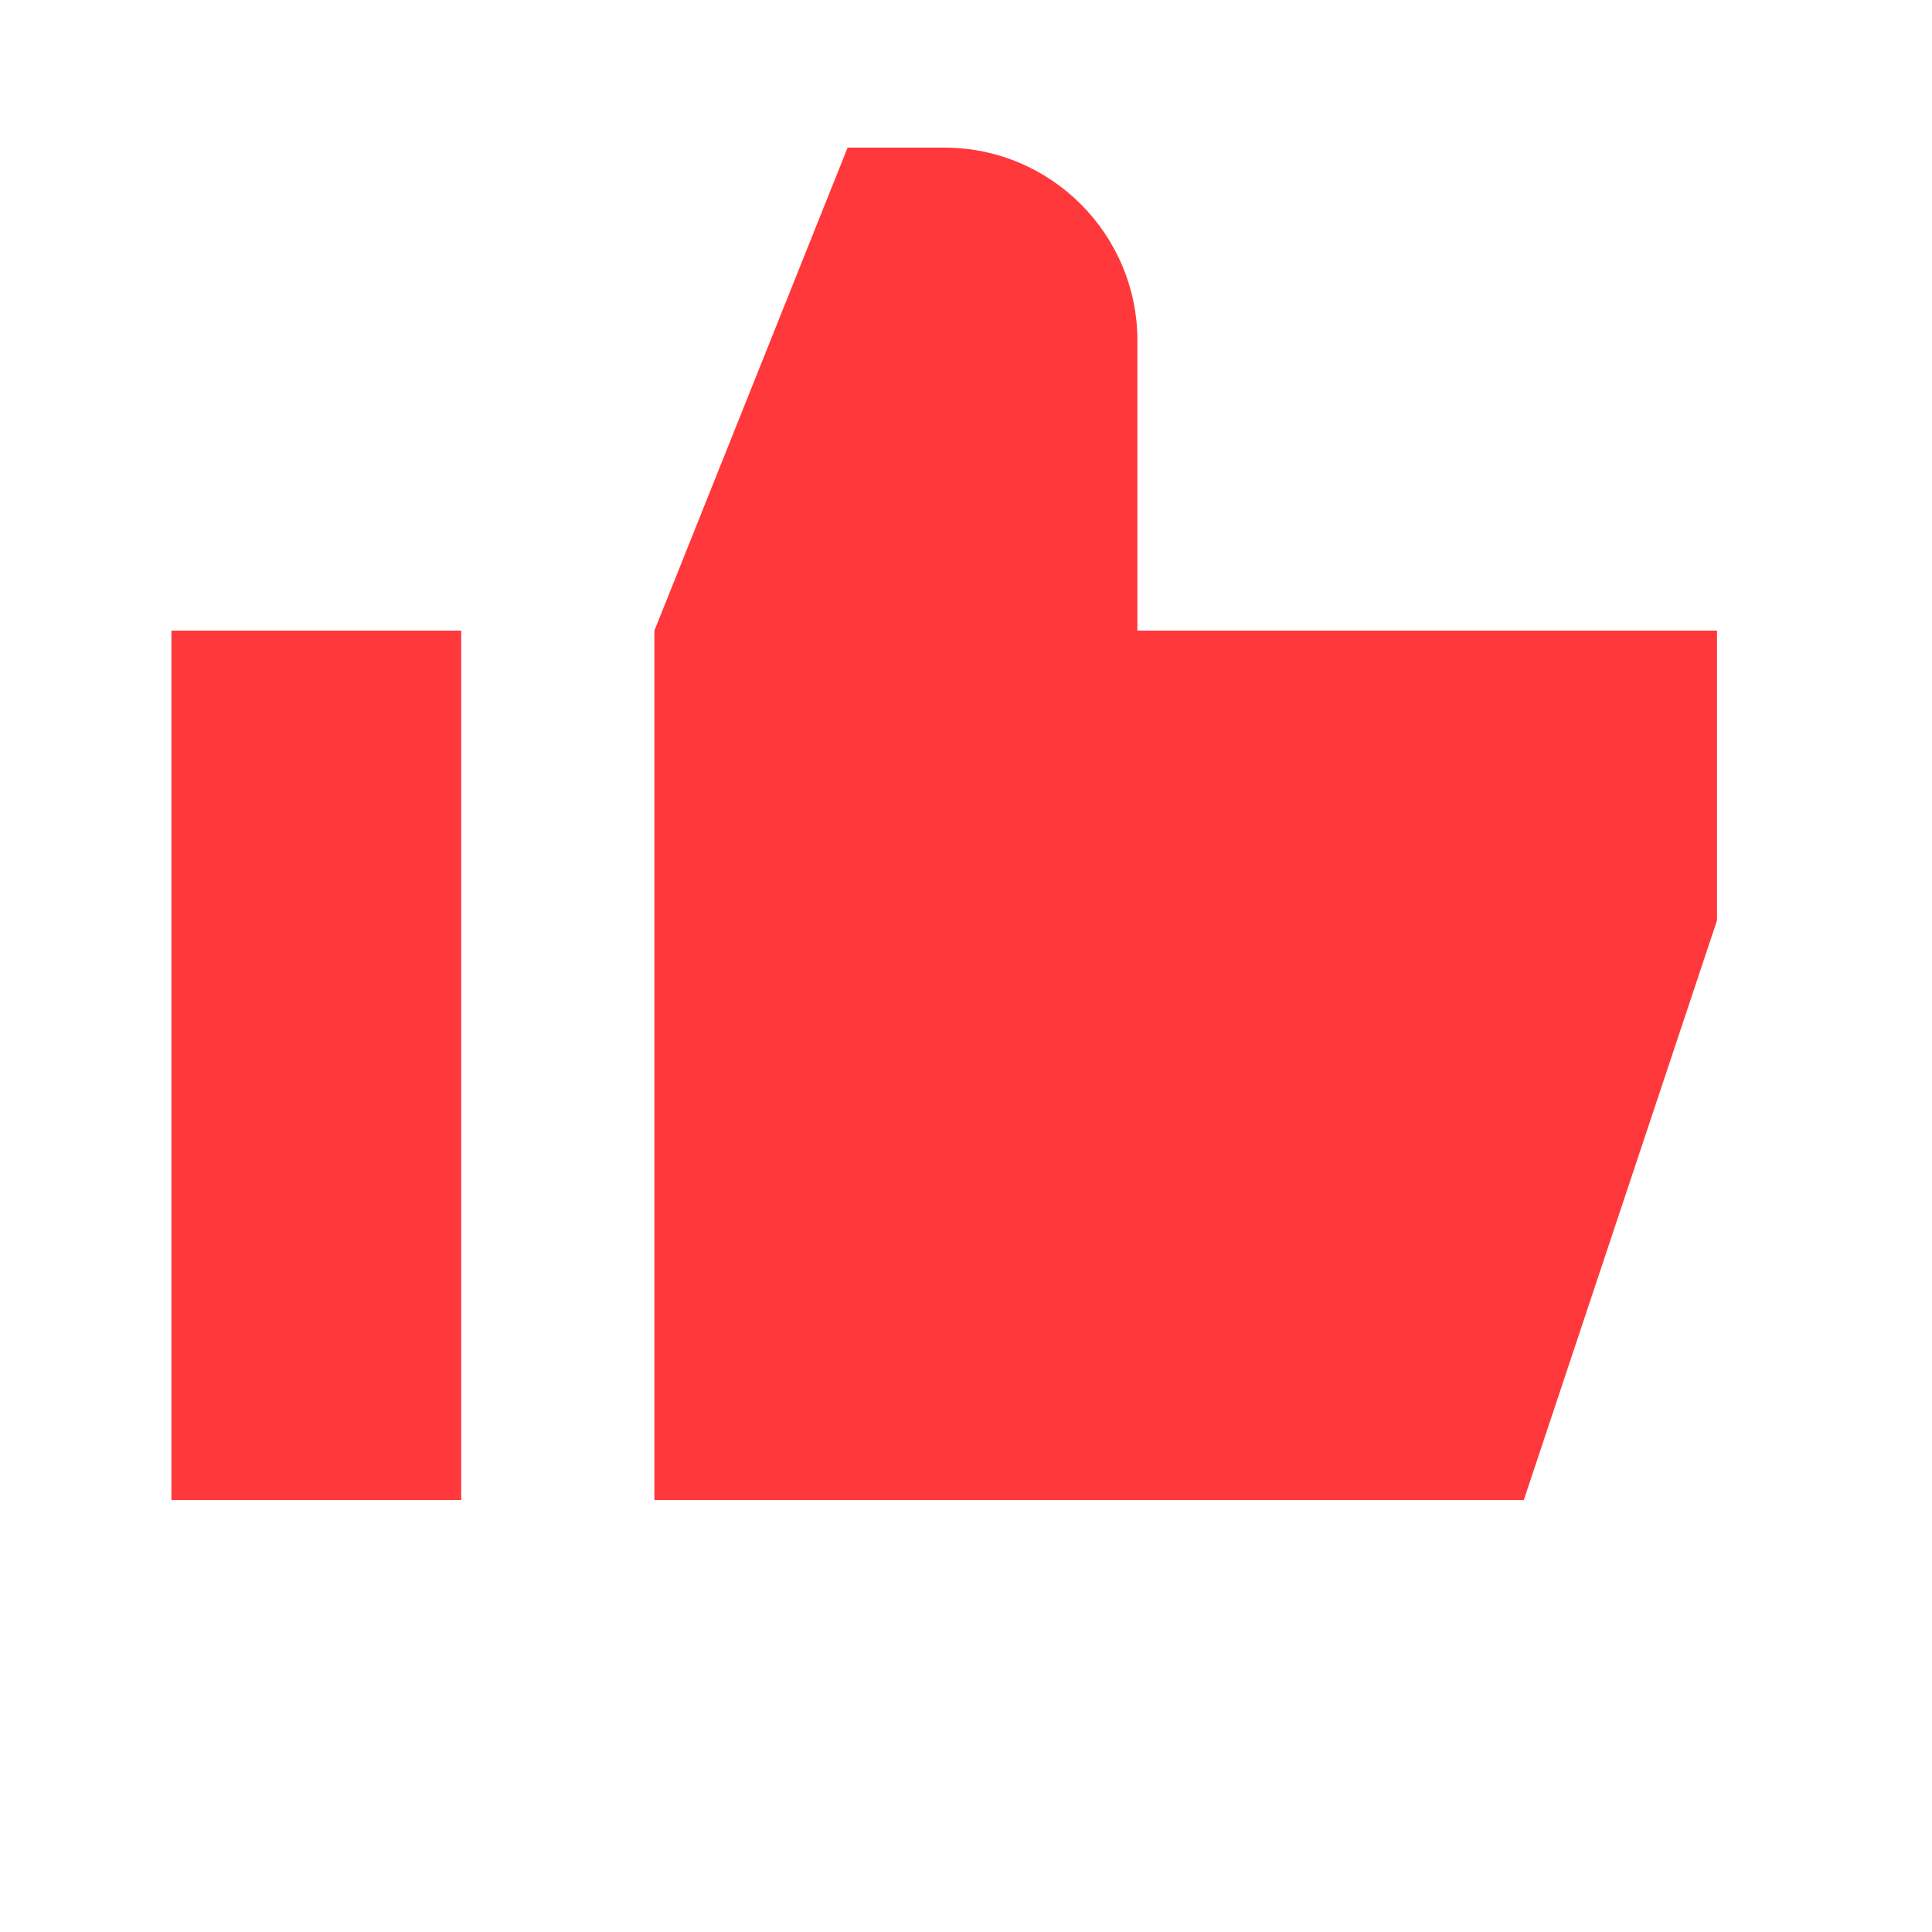 <svg width="25" height="25" viewBox="0 0 25 25" fill="none" xmlns="http://www.w3.org/2000/svg">
<path d="M10.968 1.91L8.468 8.16V19.41H19.718L22.218 11.91V8.16H14.718V4.41C14.718 3.029 13.598 1.91 12.218 1.91H10.968Z" fill="#FF383C"/>
<path d="M5.968 8.16H2.218V19.41H5.968V8.16Z" fill="#FF383C"/>
</svg>
